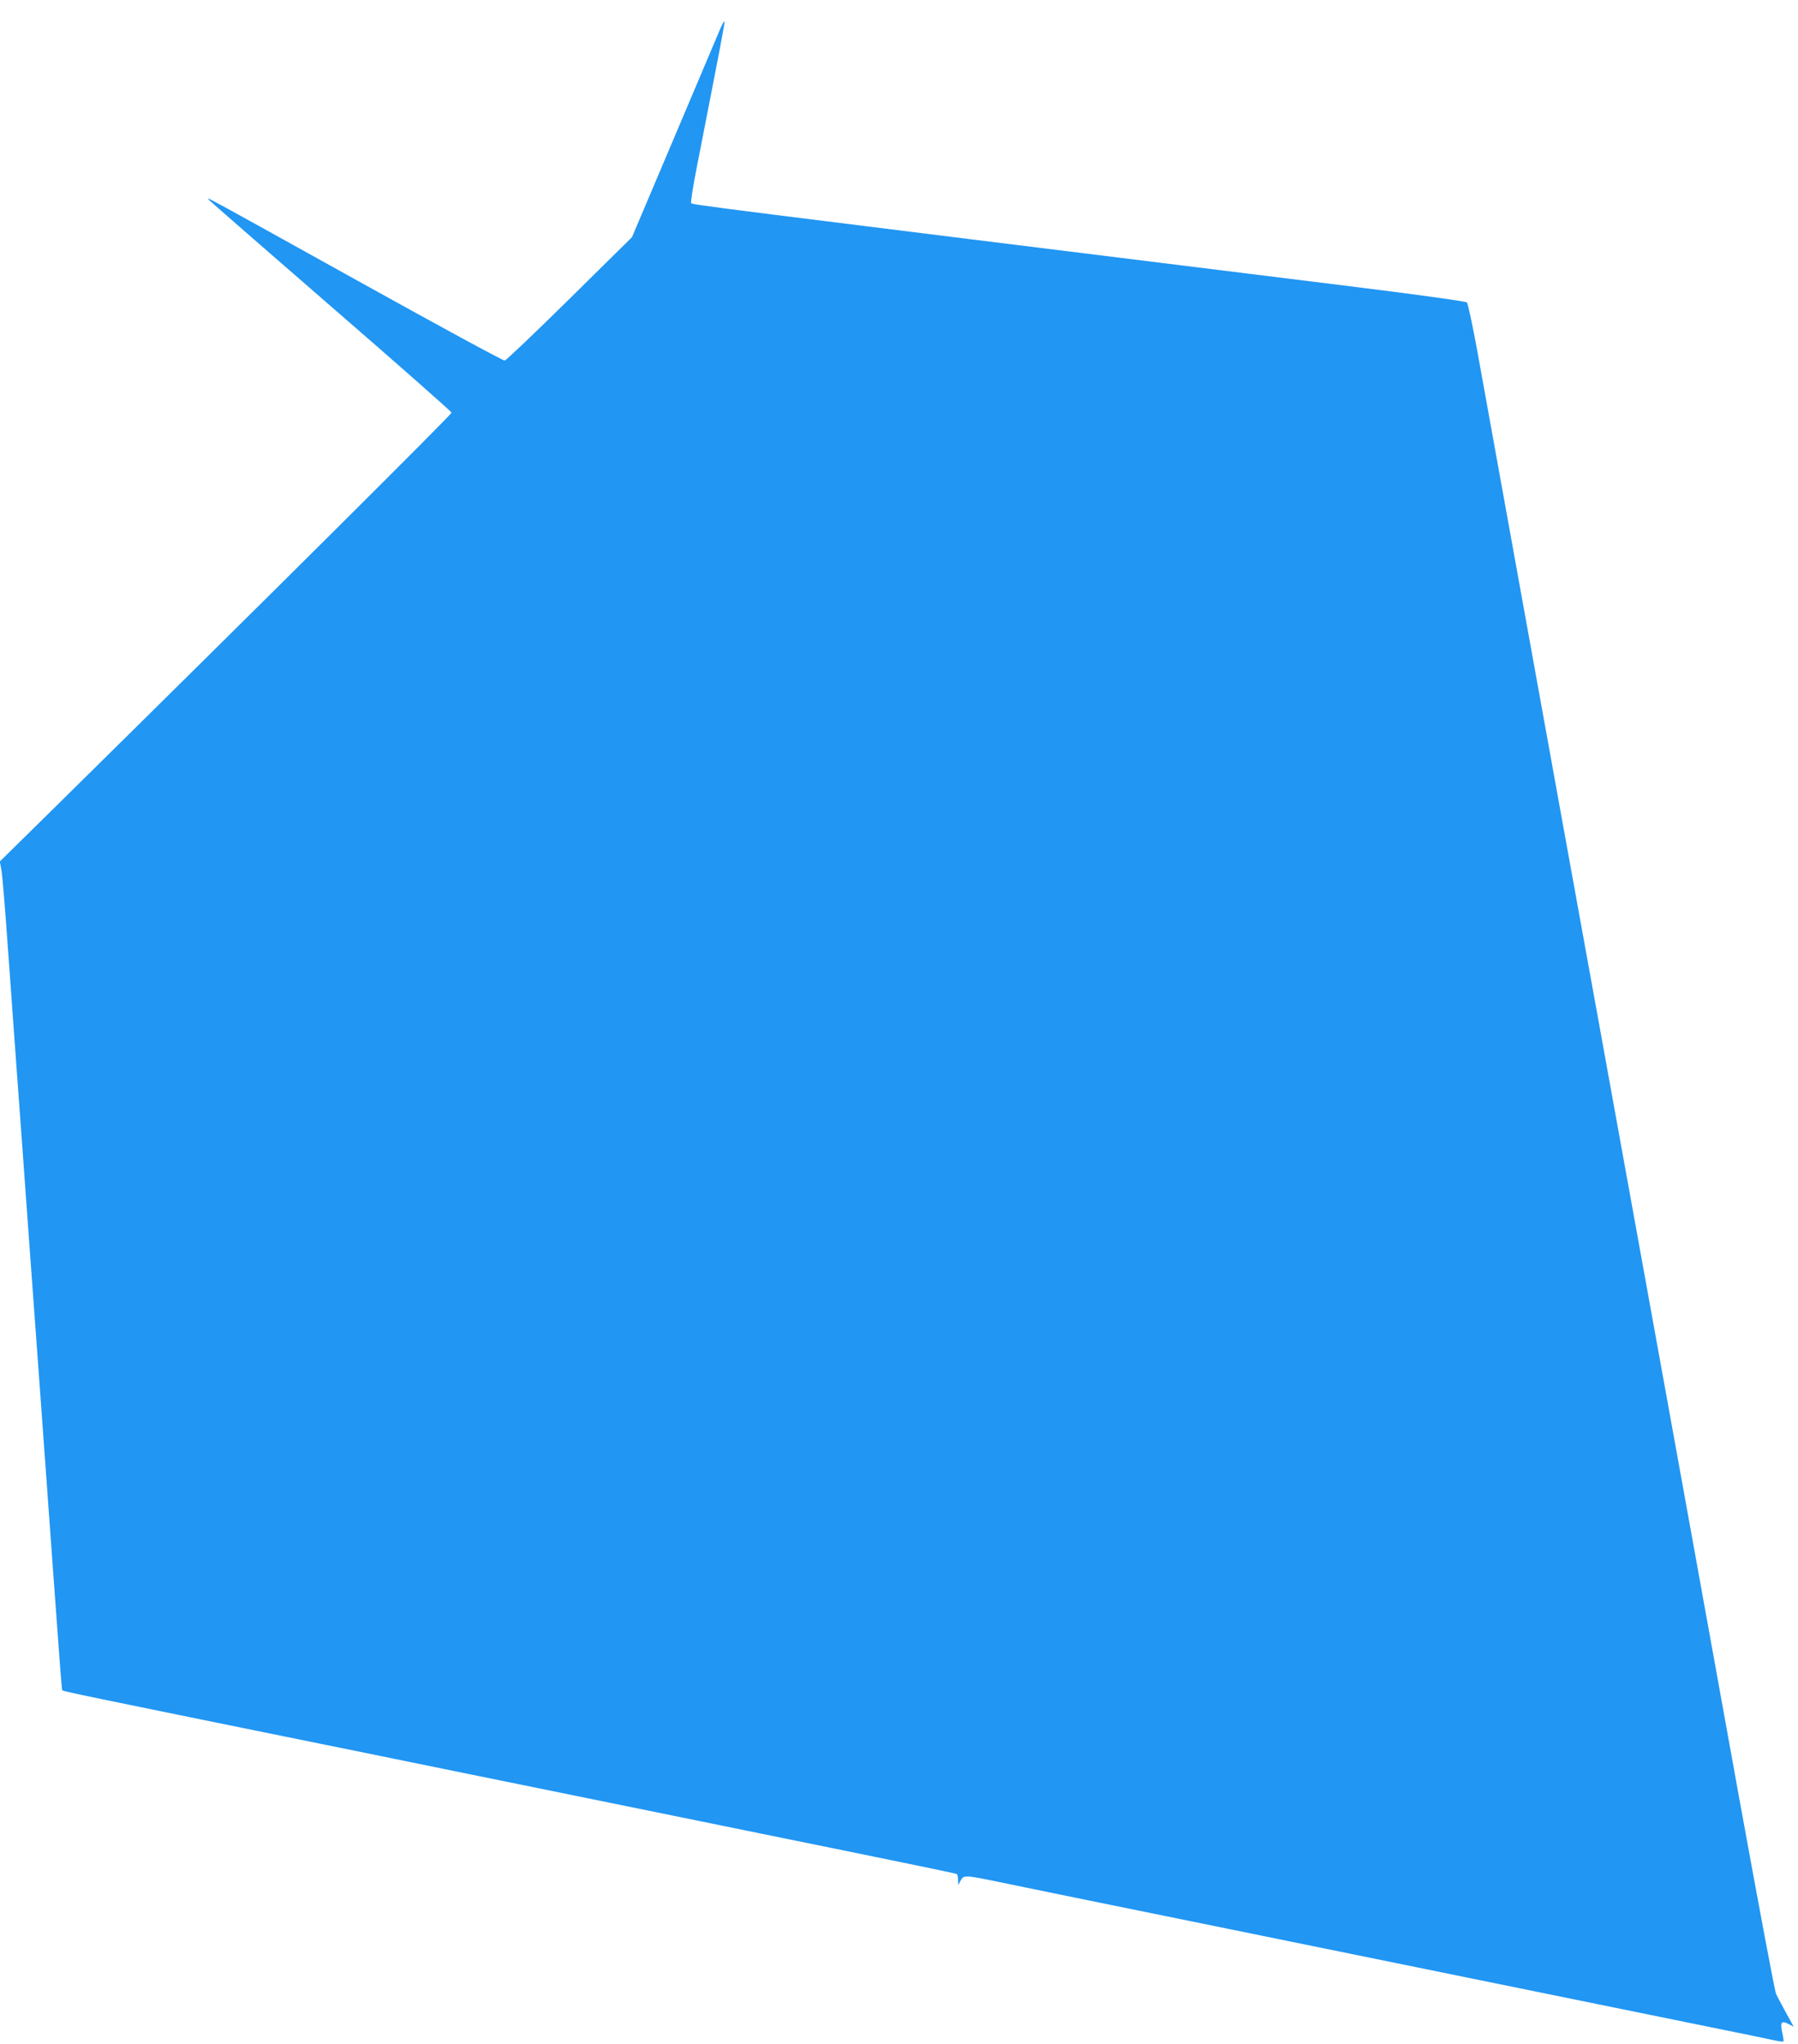 <?xml version="1.0" standalone="no"?>
<!DOCTYPE svg PUBLIC "-//W3C//DTD SVG 20010904//EN"
 "http://www.w3.org/TR/2001/REC-SVG-20010904/DTD/svg10.dtd">
<svg version="1.0" xmlns="http://www.w3.org/2000/svg"
 width="1126pt" height="1280pt" viewBox="0 0 1126 1280"
 preserveAspectRatio="xMidYMid meet">
<g transform="translate(0,1280) scale(0.1,-0.1)"
fill="#2196f3" stroke="none">
<path d="M4512 12623 c-11 -26 -140 -331 -287 -678 l-267 -630 -390 -385
c-215 -212 -398 -386 -407 -388 -9 -2 -414 218 -900 488 -485 270 -901 500
-924 511 -42 21 -42 21 -22 1 11 -11 355 -311 765 -667 410 -355 746 -652 748
-659 2 -10 -1097 -1104 -2504 -2491 l-325 -320 11 -60 c5 -33 21 -222 35 -420
14 -198 35 -479 45 -625 11 -146 33 -454 50 -685 17 -231 41 -573 55 -760 14
-187 36 -495 50 -685 153 -2112 140 -1949 148 -1956 7 -7 127 -32 1612 -334
165 -33 408 -83 540 -110 132 -27 596 -122 1030 -210 435 -89 898 -183 1030
-210 132 -27 496 -101 809 -165 314 -64 574 -118 578 -121 4 -3 8 -20 8 -37
l1 -32 15 28 c19 35 26 35 231 -7 254 -53 579 -119 1448 -296 435 -89 898
-183 1030 -210 347 -71 1777 -362 2065 -421 135 -27 274 -56 310 -64 35 -8 66
-12 69 -9 2 2 -1 27 -8 56 -14 63 -5 76 39 53 l33 -17 -49 89 c-26 48 -54 100
-61 115 -8 14 -110 561 -229 1215 -214 1186 -428 2367 -863 4768 -127 699
-343 1891 -480 2650 -137 759 -273 1508 -301 1665 -29 157 -57 290 -64 296 -6
7 -333 52 -746 103 -4094 507 -4101 508 -4112 519 -4 4 13 111 38 237 148 757
175 897 171 901 -2 3 -14 -17 -25 -43z"/>
</g>
</svg>
